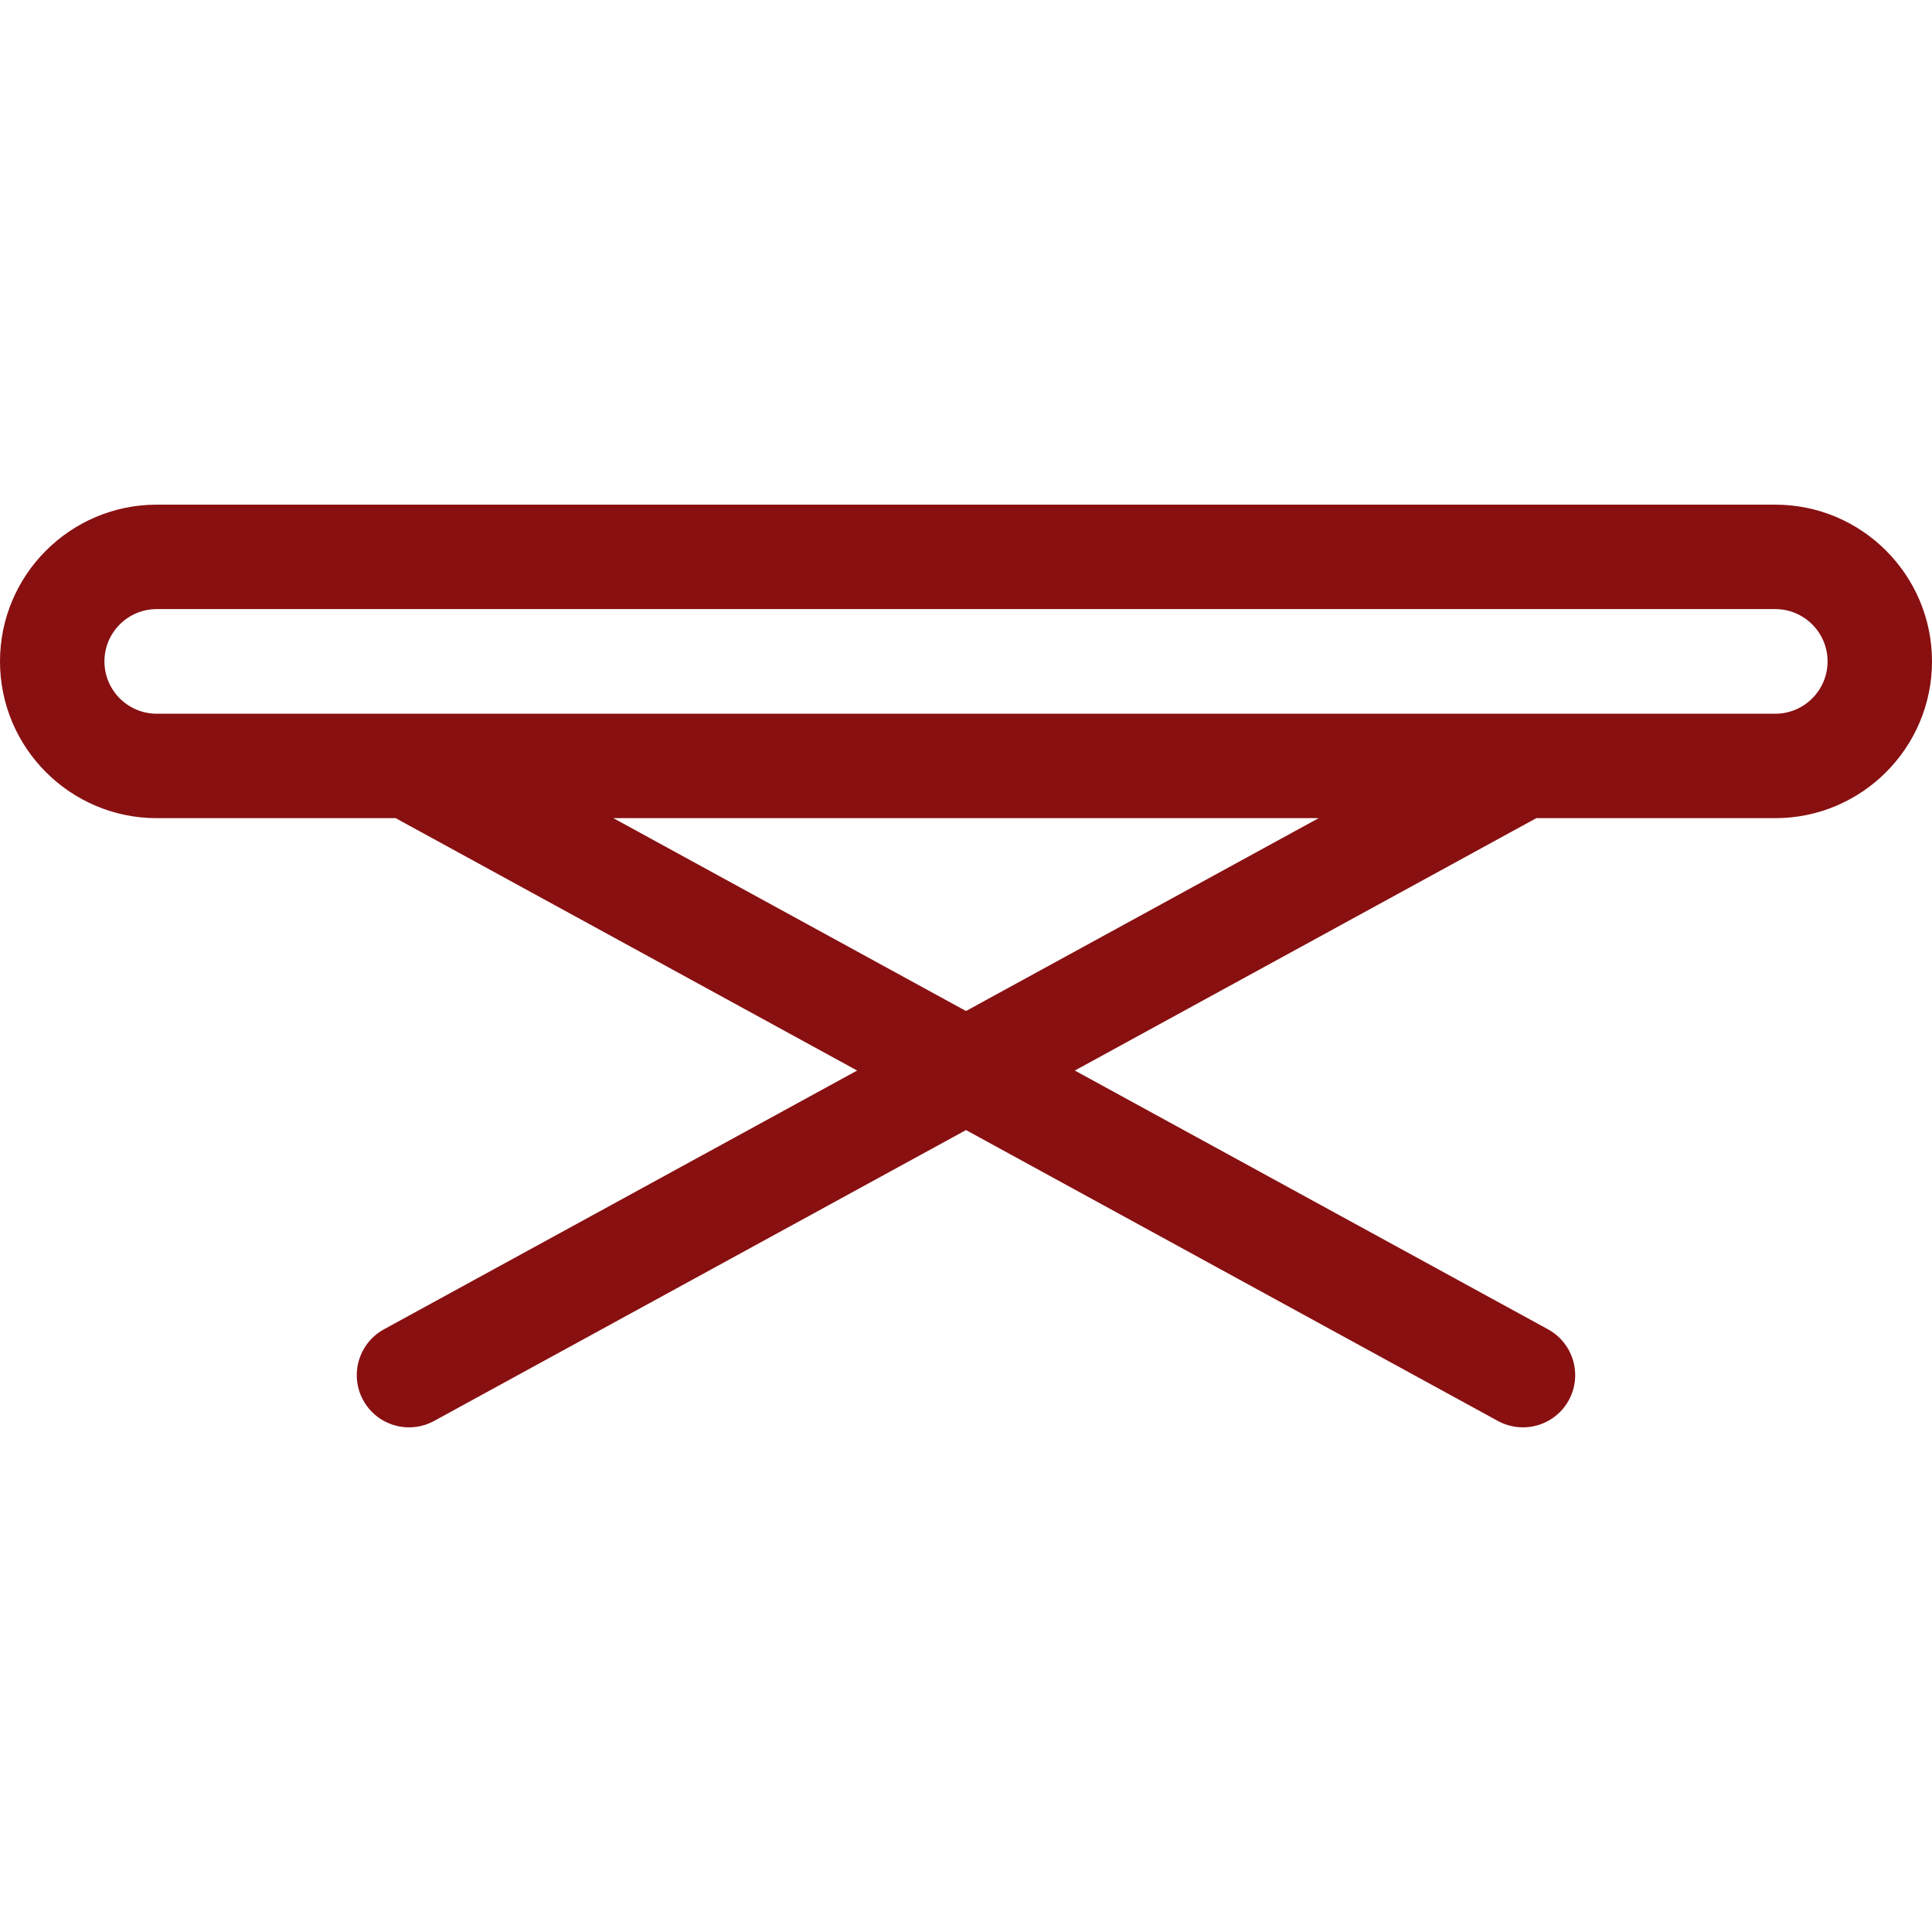 <?xml version="1.0" encoding="iso-8859-1"?>
<!-- Generator: Adobe Illustrator 16.0.0, SVG Export Plug-In . SVG Version: 6.00 Build 0)  -->
<!DOCTYPE svg PUBLIC "-//W3C//DTD SVG 1.1//EN" "http://www.w3.org/Graphics/SVG/1.1/DTD/svg11.dtd">
<svg xmlns="http://www.w3.org/2000/svg" xmlns:xlink="http://www.w3.org/1999/xlink" version="1.1" id="Capa_1" x="0px" y="0px" width="512px" height="512px" viewBox="0 0 288.591 288.59" style="enable-background:new 0 0 288.591 288.59;" xml:space="preserve">
<g>
	<g>
		<path d="M288.591,98.797c0-12.911-10.501-23.415-23.414-23.415H23.414C10.504,75.382,0,85.886,0,98.797    s10.504,23.415,23.414,23.415h35.688l68.934,37.699l-70.683,38.653c-3.778,2.066-5.167,6.814-3.103,10.588    c1.414,2.589,4.093,4.057,6.848,4.057c1.264,0,2.549-0.305,3.74-0.954l79.458-43.452l79.45,43.452    c1.193,0.649,2.479,0.954,3.743,0.954c2.757,0,5.434-1.468,6.85-4.057c2.062-3.778,0.671-8.521-3.107-10.588l-70.681-38.653    l68.934-37.699h35.688C278.09,122.211,288.591,111.708,288.591,98.797z M265.177,106.612H23.414c-4.311,0-7.814-3.504-7.814-7.815    s3.503-7.815,7.814-7.815h241.763c4.312,0,7.815,3.504,7.815,7.815S269.488,106.612,265.177,106.612z M144.295,151.019    l-52.674-28.808H196.97L144.295,151.019z" fill="#881011"/>
	</g>
</g>
<g>
</g>
<g>
</g>
<g>
</g>
<g>
</g>
<g>
</g>
<g>
</g>
<g>
</g>
<g>
</g>
<g>
</g>
<g>
</g>
<g>
</g>
<g>
</g>
<g>
</g>
<g>
</g>
<g>
</g>
</svg>
